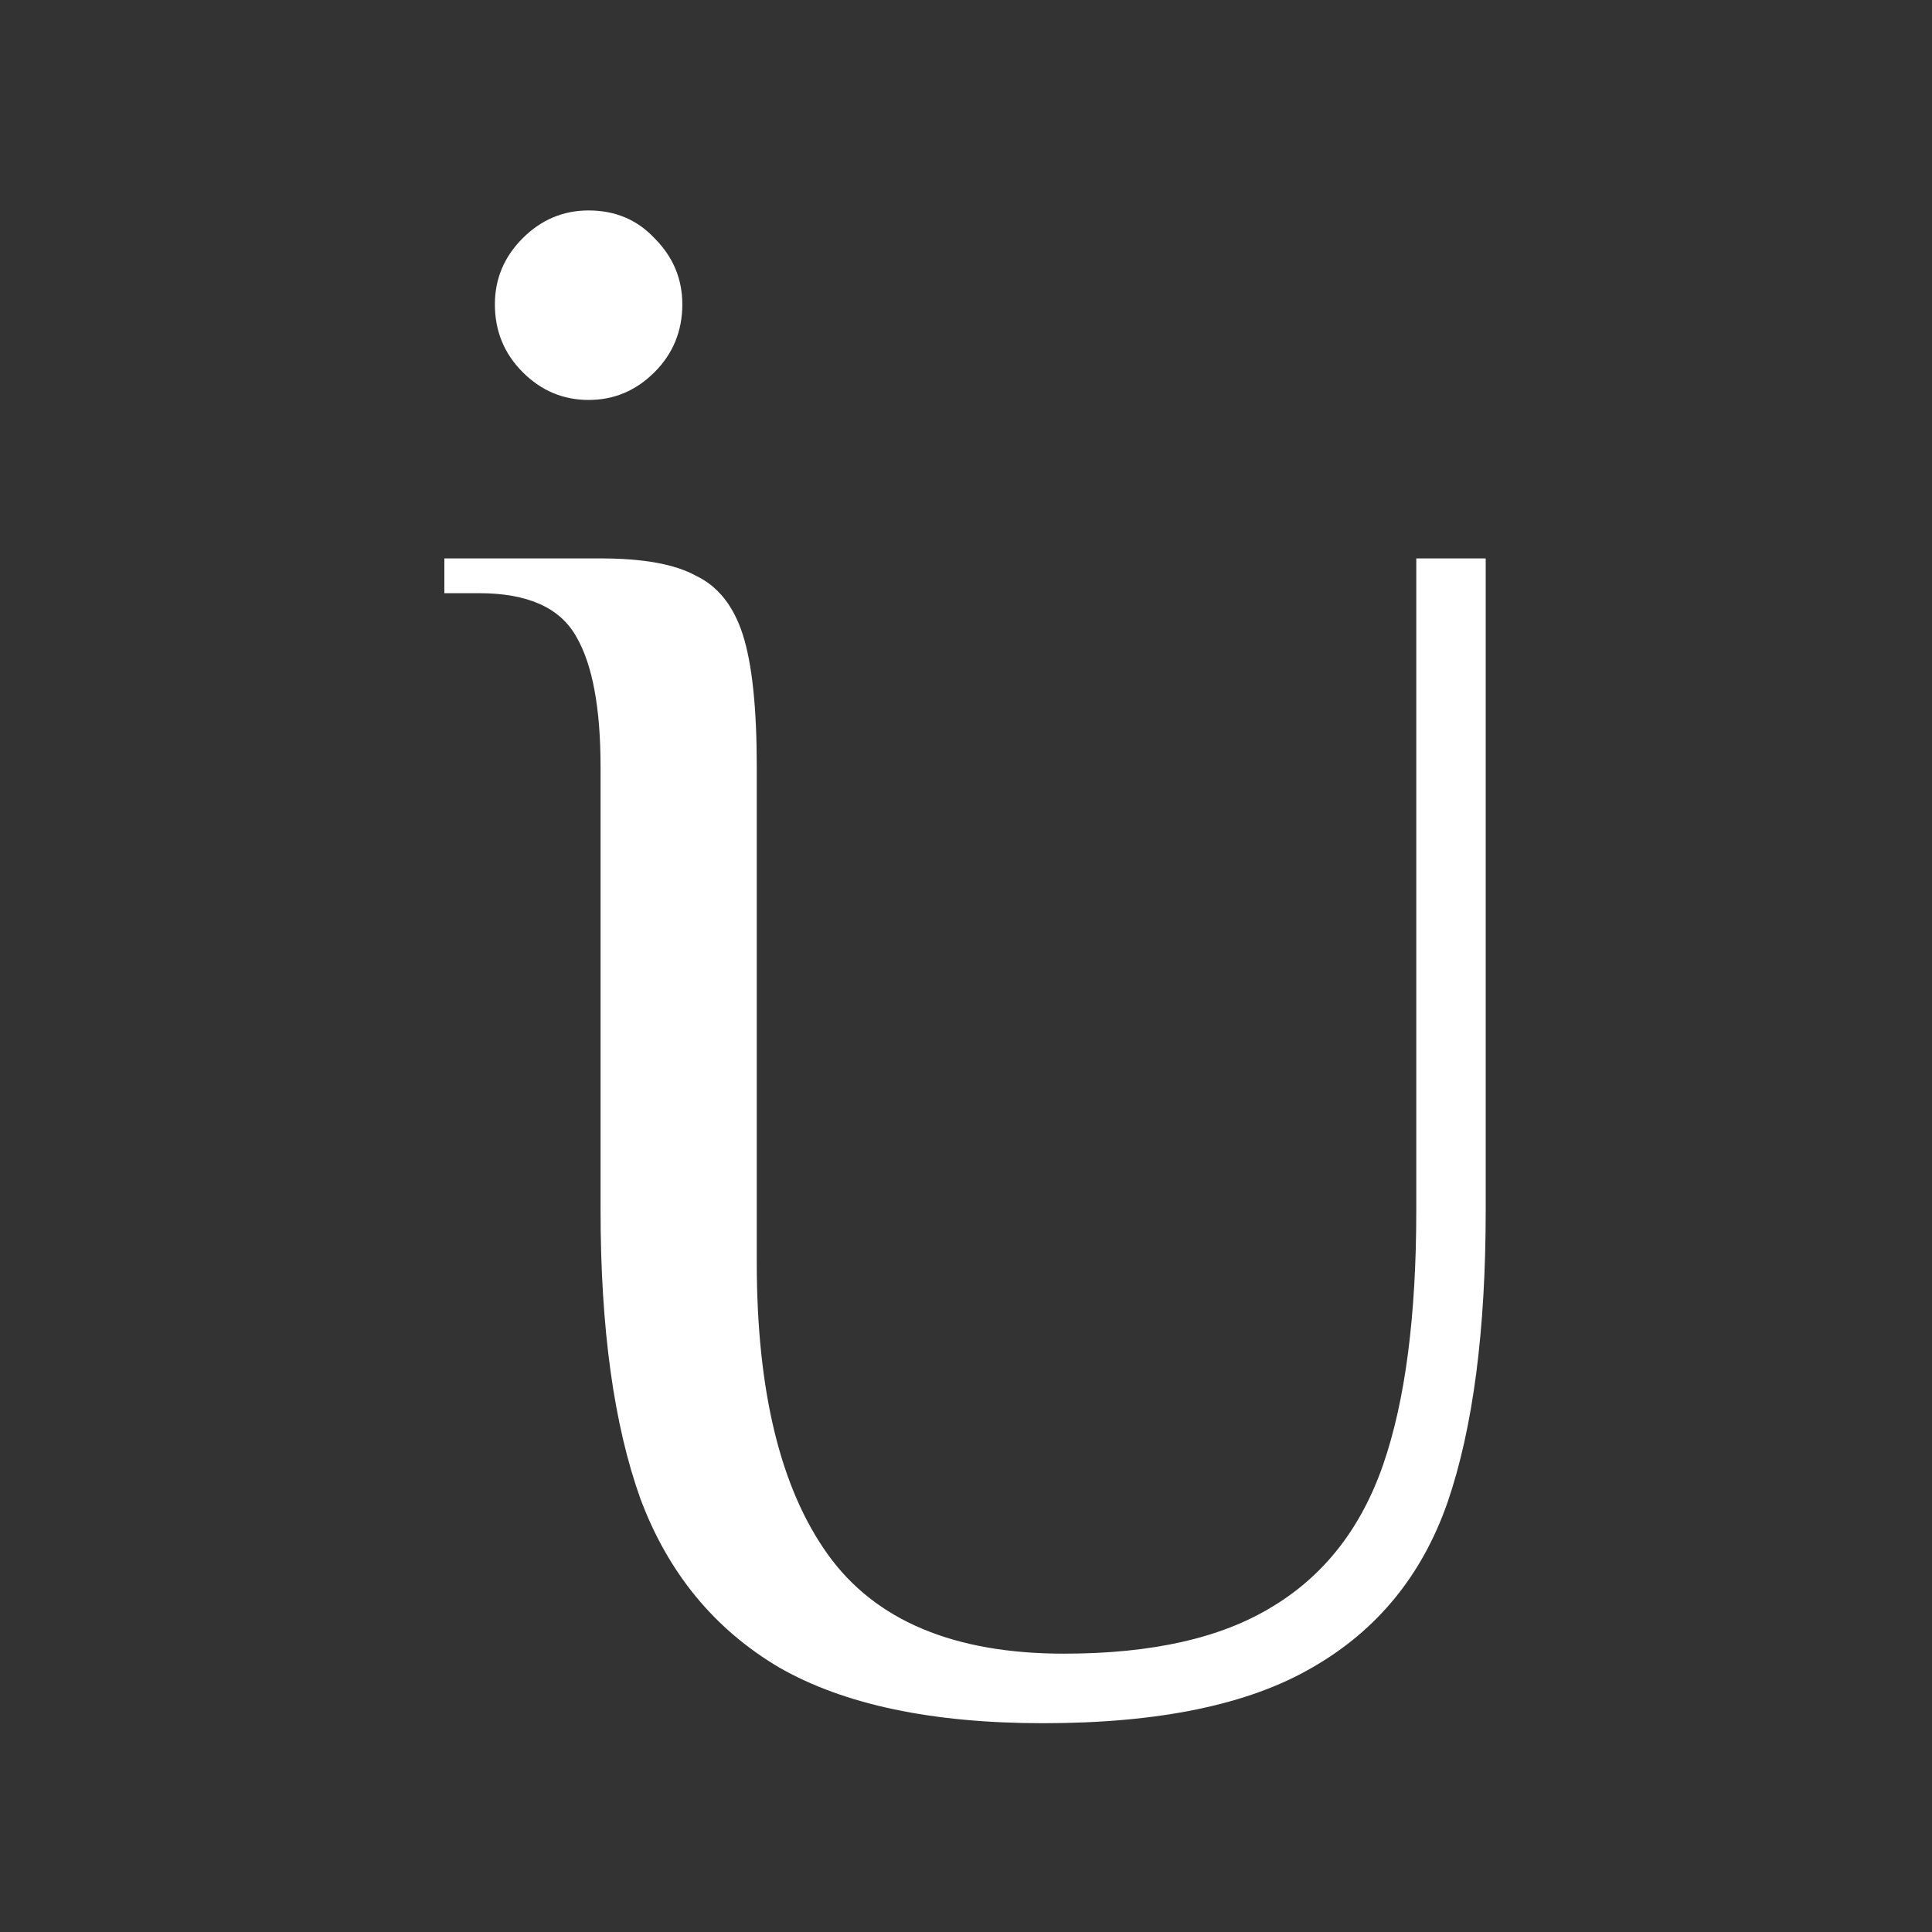 <svg width="1000" height="1000" viewBox="0 0 1000 1000" fill="none" xmlns="http://www.w3.org/2000/svg">
<rect x="0" y="0" width="1000" height="1000" fill="#333333" stroke="none"/>
<path d="M539.925 891.93C482.432 891.93 436.916 882.332 403.378 863.135C369.841 843.338 345.885 814.244 331.512 775.85C317.737 737.457 310.85 687.666 310.85 626.476V397.016C310.85 366.422 306.658 343.925 298.273 329.528C289.889 314.531 273.12 307.032 247.967 307.032H230V289.035H310.85C333.009 289.035 349.478 292.034 360.258 298.033C371.637 303.432 379.722 313.631 384.513 328.628C389.304 343.625 391.7 366.422 391.7 397.016V653.471C391.7 720.06 403.977 770.451 428.532 804.645C453.086 838.839 493.811 855.936 550.705 855.936C596.221 855.936 632.154 847.838 658.505 831.64C685.455 815.443 704.619 790.848 715.998 757.853C727.377 724.859 733.067 681.067 733.067 626.476V289.035H769V626.476C769 688.865 762.412 739.257 749.237 777.65C736.061 815.443 712.704 843.938 679.167 863.135C646.228 882.332 599.814 891.93 539.925 891.93Z" fill="white"/>
<path d="M304.661 207.013C291.485 207.013 280.106 202.214 270.524 192.615C260.942 183.017 256.151 171.319 256.151 157.522C256.151 144.324 260.942 132.926 270.524 123.327C280.106 113.729 291.485 108.93 304.661 108.93C318.435 108.93 329.814 113.729 338.798 123.327C348.38 132.926 353.171 144.324 353.171 157.522C353.171 171.319 348.38 183.017 338.798 192.615C329.215 202.214 317.836 207.013 304.661 207.013Z" fill="white"/>
</svg>
